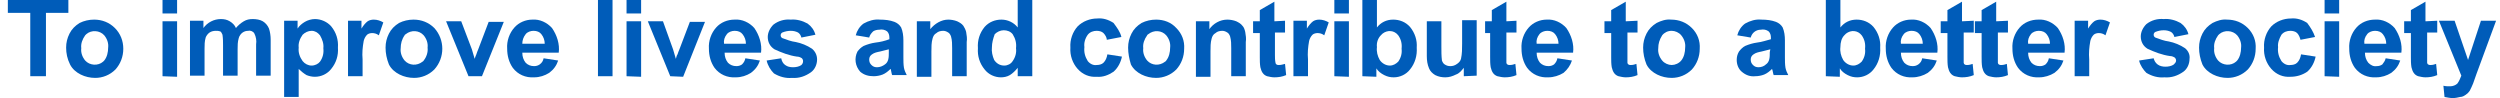 <?xml version="1.0" encoding="utf-8"?>
<!-- Generator: Adobe Illustrator 25.0.1, SVG Export Plug-In . SVG Version: 6.00 Build 0)  -->
<svg version="1.1" id="レイヤー_1" xmlns="http://www.w3.org/2000/svg" xmlns:xlink="http://www.w3.org/1999/xlink" x="0px"
	 y="0px" viewBox="0 0 446.1 17.5" style="enable-background:new 0 0 446.1 17.5;" xml:space="preserve">
<style type="text/css">
	.st0{fill:#005CB9;}
</style>
<path class="st0" d="M5.4,13.6V2.3h-4V0h10.8v2.3h-4v11.3H5.4z"/>
<path class="st0" d="M11.8,8.5c0-0.9,0.2-1.7,0.6-2.5c0.4-0.8,1-1.4,1.8-1.9c0.8-0.4,1.7-0.6,2.6-0.6c1.4,0,2.7,0.5,3.7,1.5
	S22,7.3,22,8.7s-0.5,2.7-1.4,3.7c-1,1-2.3,1.5-3.6,1.5c-0.9,0-1.8-0.2-2.6-0.6s-1.5-1-1.9-1.8C12,10.5,11.8,9.5,11.8,8.5z M14.5,8.6
	c-0.1,0.8,0.2,1.6,0.7,2.2c0.8,0.9,2.3,1,3.2,0.2c0.1-0.1,0.1-0.1,0.2-0.2c0.5-0.6,0.7-1.5,0.7-2.3c0.1-0.8-0.2-1.6-0.7-2.2
	c-0.8-0.9-2.3-1-3.2-0.2c-0.1,0.1-0.1,0.1-0.2,0.2C14.7,7,14.4,7.8,14.5,8.6L14.5,8.6z"/>
<path class="st0" d="M29,2.4V0h2.6v2.4H29z M29,13.6V3.8h2.6v9.9L29,13.6z"/>
<path class="st0" d="M33.9,3.7h2.4V5c0.7-1,1.9-1.6,3.1-1.6c0.6,0,1.1,0.1,1.6,0.4s0.9,0.7,1.1,1.2c0.4-0.5,0.9-0.9,1.4-1.2
	c0.5-0.3,1-0.4,1.6-0.4s1.3,0.1,1.8,0.4s0.9,0.8,1.1,1.3c0.2,0.6,0.3,1.3,0.3,2v6.4h-2.6V7.9c0.1-0.6,0-1.3-0.3-1.9
	c-0.2-0.4-0.7-0.6-1.1-0.5c-0.4,0-0.7,0.1-1,0.3c-0.3,0.2-0.6,0.6-0.7,1c-0.2,0.7-0.2,1.3-0.2,2v4.7h-2.6V8.1c0-0.6,0-1.2-0.1-1.9
	c-0.1-0.2-0.2-0.5-0.4-0.6c-0.3-0.1-0.5-0.1-0.8-0.1c-0.4,0-0.8,0.1-1.1,0.3c-0.3,0.2-0.6,0.6-0.7,0.9c-0.2,0.7-0.2,1.3-0.2,2v4.8
	h-2.6V3.7z"/>
<path class="st0" d="M50.7,3.7h2.4v1.4c0.3-0.5,0.8-0.9,1.3-1.2c0.5-0.3,1.2-0.5,1.8-0.5c1.1,0,2.2,0.5,2.9,1.3
	c0.9,1.1,1.3,2.4,1.2,3.8c0.1,1.4-0.3,2.7-1.2,3.8c-0.7,0.9-1.8,1.4-2.9,1.4c-0.5,0-1-0.1-1.5-0.3c-0.5-0.3-1-0.7-1.4-1.1v5h-2.6
	V3.7z M53.3,8.5c-0.1,0.9,0.2,1.7,0.7,2.4c0.4,0.5,1,0.8,1.6,0.8s1.2-0.3,1.5-0.7c0.5-0.7,0.7-1.5,0.6-2.4c0.1-0.8-0.2-1.6-0.6-2.3
	c-0.4-0.5-0.9-0.8-1.5-0.8S54.4,5.8,54,6.2C53.5,6.9,53.2,7.7,53.3,8.5z"/>
<path class="st0" d="M64.7,13.6h-2.6V3.7h2.4v1.4c0.3-0.5,0.7-1,1.1-1.3c0.3-0.2,0.7-0.3,1.1-0.3c0.6,0,1.2,0.2,1.7,0.5l-0.8,2.3
	c-0.4-0.3-0.8-0.4-1.2-0.4c-0.3,0-0.7,0.1-0.9,0.3c-0.3,0.3-0.5,0.7-0.6,1.1c-0.2,1.1-0.3,2.2-0.2,3.3V13.6z"/>
<path class="st0" d="M68.8,8.5c0-0.9,0.2-1.7,0.6-2.5s1-1.4,1.8-1.9c0.8-0.4,1.7-0.6,2.6-0.6c1.4,0,2.7,0.5,3.7,1.5
	c1.9,2.1,1.9,5.3,0,7.4c-1,1-2.3,1.5-3.6,1.5c-0.9,0-1.8-0.2-2.6-0.6c-0.8-0.4-1.5-1-1.9-1.8C69,10.5,68.8,9.5,68.8,8.5z M71.5,8.6
	c-0.1,0.8,0.2,1.6,0.7,2.2c0.8,0.9,2.2,1,3.2,0.2c0.1-0.1,0.2-0.1,0.2-0.2c0.5-0.6,0.8-1.5,0.7-2.3c0.1-0.8-0.2-1.6-0.7-2.2
	c-0.8-0.9-2.2-1-3.2-0.2c-0.1,0.1-0.2,0.1-0.2,0.2C71.7,7,71.5,7.8,71.5,8.6L71.5,8.6z"/>
<path class="st0" d="M83.6,13.6l-4-9.8h2.7l1.9,5l0.5,1.7c0.1-0.3,0.2-0.6,0.3-0.8c0.1-0.3,0.2-0.6,0.3-0.8l1.9-5h2.7L86,13.6
	L83.6,13.6L83.6,13.6z"/>
<path class="st0" d="M97,10.4l2.6,0.4c-0.3,0.9-0.8,1.6-1.6,2.2c-0.8,0.5-1.7,0.8-2.7,0.8c-1.5,0.1-2.9-0.5-3.8-1.7
	c-0.7-1-1-2.2-1-3.4c-0.1-1.4,0.4-2.8,1.3-3.8c0.8-0.9,2-1.4,3.2-1.4C96.3,3.4,97.6,4,98.5,5c0.9,1.3,1.4,2.9,1.2,4.4h-6.5
	c0,0.7,0.2,1.3,0.6,1.8c0.4,0.4,0.9,0.6,1.5,0.6c0.4,0,0.7-0.1,1-0.3C96.7,11.2,96.9,10.9,97,10.4z M97.2,7.8c0-0.6-0.2-1.2-0.6-1.7
	c-0.3-0.4-0.8-0.6-1.4-0.6c-0.5,0-1.1,0.2-1.4,0.6c-0.4,0.5-0.6,1.1-0.6,1.7H97.2z"/>
<path class="st0" d="M106.7,13.6V0h2.6v13.6H106.7z"/>
<path class="st0" d="M111.8,2.4V0h2.6v2.4H111.8z M111.8,13.6V3.8h2.6v9.9L111.8,13.6z"/>
<path class="st0" d="M119.6,13.6l-4-9.8h2.7l1.8,5l0.5,1.7c0.1-0.4,0.2-0.7,0.3-0.8c0.1-0.3,0.2-0.6,0.3-0.8l1.9-5h2.7l-3.9,9.8
	L119.6,13.6L119.6,13.6z"/>
<path class="st0" d="M133,10.4l2.6,0.4c-0.3,0.9-0.8,1.6-1.6,2.2c-0.8,0.5-1.7,0.8-2.7,0.8c-1.5,0.1-2.9-0.5-3.8-1.7
	c-0.7-1-1-2.2-1-3.4c-0.1-1.4,0.4-2.8,1.3-3.8c0.8-0.9,2-1.4,3.3-1.4c1.3-0.1,2.6,0.5,3.5,1.5c0.9,1.3,1.4,2.9,1.2,4.4h-6.5
	c0,0.7,0.2,1.3,0.6,1.8c0.4,0.4,0.9,0.6,1.5,0.6c0.4,0,0.7-0.1,1-0.3C132.7,11.2,132.9,10.9,133,10.4z M133.1,7.8
	c0-0.6-0.2-1.2-0.6-1.7c-0.3-0.4-0.8-0.6-1.4-0.6c-0.5,0-1.1,0.2-1.4,0.6c-0.4,0.5-0.6,1.1-0.5,1.7H133.1z"/>
<path class="st0" d="M136.8,10.8l2.6-0.4c0.1,0.5,0.3,0.9,0.7,1.2c0.4,0.3,0.9,0.4,1.4,0.4s1.1-0.1,1.5-0.4c0.2-0.2,0.3-0.4,0.3-0.7
	c0-0.2-0.1-0.4-0.2-0.5c-0.3-0.2-0.6-0.3-0.9-0.3c-1.4-0.2-2.7-0.7-4-1.3c-0.8-0.5-1.2-1.3-1.2-2.2c0-0.8,0.4-1.6,1-2.2
	c0.9-0.7,2-1,3.1-0.9c1-0.1,2.1,0.2,3,0.7c0.7,0.5,1.2,1.2,1.4,2L143,6.7c-0.1-0.4-0.3-0.7-0.6-0.9c-0.4-0.2-0.8-0.3-1.3-0.3
	s-1,0.1-1.5,0.3c-0.2,0.1-0.3,0.3-0.3,0.5s0.1,0.4,0.3,0.5c0.8,0.3,1.6,0.6,2.4,0.7c1,0.2,2,0.6,2.9,1.2c0.6,0.5,0.9,1.2,0.9,1.9
	c0,0.9-0.4,1.8-1.1,2.3c-1,0.7-2.1,1.1-3.4,1c-1.1,0.1-2.2-0.2-3.2-0.8C137.5,12.5,137,11.7,136.8,10.8z"/>
<path class="st0" d="M155.1,6.7l-2.4-0.4c0.2-0.8,0.7-1.6,1.4-2.1c0.9-0.5,1.9-0.8,2.9-0.7c0.9,0,1.8,0.1,2.6,0.4
	c0.5,0.2,0.9,0.5,1.2,1c0.3,0.7,0.4,1.5,0.4,2.3v3c0,0.6,0,1.3,0.1,1.9c0.1,0.5,0.3,0.9,0.5,1.3h-2.6c-0.1-0.2-0.1-0.4-0.2-0.8
	c0-0.2-0.1-0.3-0.1-0.3c-0.4,0.4-0.9,0.8-1.4,1s-1.1,0.3-1.6,0.3c-0.9,0-1.7-0.2-2.4-0.8c-0.9-1-1.1-2.4-0.5-3.6
	c0.3-0.4,0.7-0.8,1.1-1c0.7-0.3,1.4-0.5,2.1-0.6c0.9-0.1,1.7-0.3,2.5-0.6V6.7c0-0.4-0.1-0.8-0.4-1.1c-0.4-0.3-0.9-0.4-1.4-0.3
	c-0.4,0-0.8,0.1-1.1,0.3C155.4,6,155.2,6.3,155.1,6.7z M158.6,8.8c-0.3,0.1-0.9,0.2-1.6,0.4c-0.5,0.1-1,0.2-1.4,0.5
	c-0.3,0.2-0.5,0.5-0.5,0.9s0.1,0.7,0.4,1c0.3,0.3,0.6,0.4,1,0.4c0.5,0,1-0.2,1.4-0.5c0.3-0.2,0.5-0.5,0.6-0.9s0.1-0.8,0.1-1.3V8.8z"
	/>
<path class="st0" d="M172.5,13.6h-2.6v-5c0-0.7,0-1.4-0.2-2.1c-0.1-0.3-0.3-0.6-0.5-0.7c-0.3-0.2-0.6-0.3-0.9-0.3
	c-0.4,0-0.9,0.1-1.2,0.4c-0.4,0.2-0.6,0.6-0.7,1c-0.2,0.7-0.2,1.5-0.2,2.3v4.5h-2.6V3.8h2.4v1.4c0.8-1,2-1.7,3.2-1.7
	c0.5,0,1.1,0.1,1.6,0.3c0.4,0.2,0.8,0.4,1.1,0.8c0.2,0.3,0.4,0.7,0.5,1.1c0.1,0.6,0.2,1.2,0.1,1.8L172.5,13.6z"/>
<path class="st0" d="M184,13.6h-2.4v-1.5c-0.4,0.5-0.9,1-1.4,1.3s-1.1,0.4-1.6,0.4c-1.1,0-2.2-0.5-2.9-1.4c-0.9-1.1-1.3-2.4-1.2-3.8
	c-0.1-1.4,0.3-2.7,1.2-3.8c0.8-0.9,1.9-1.3,3-1.3s2.2,0.5,2.9,1.4V0h2.6v13.6C184.2,13.6,184,13.6,184,13.6z M177,8.4
	c-0.1,0.8,0.1,1.6,0.4,2.3c0.4,0.6,1,1,1.8,1c0.6,0,1.2-0.3,1.5-0.8c0.5-0.7,0.7-1.5,0.6-2.3c0.1-0.9-0.1-1.7-0.6-2.5
	c-0.4-0.5-1-0.7-1.6-0.7s-1.2,0.3-1.6,0.7C177.2,6.9,177,7.7,177,8.4L177,8.4z"/>
<path class="st0" d="M200.1,6.6l-2.6,0.5c0-0.4-0.3-0.9-0.6-1.2c-0.3-0.3-0.8-0.4-1.2-0.4c-0.6,0-1.2,0.2-1.6,0.7
	c-0.5,0.7-0.7,1.5-0.6,2.2c-0.1,0.9,0.1,1.7,0.6,2.5c0.4,0.5,1,0.8,1.6,0.7c0.4,0,0.9-0.1,1.2-0.4c0.4-0.4,0.6-0.9,0.7-1.5l2.6,0.4
	c-0.2,1-0.7,2-1.5,2.7c-0.9,0.6-1.9,1-3,0.9c-1.3,0.1-2.5-0.4-3.4-1.4s-1.4-2.4-1.3-3.8c-0.1-1.4,0.4-2.8,1.3-3.8
	c0.9-0.9,2.2-1.4,3.5-1.4c1-0.1,2,0.2,2.9,0.8C199.3,4.9,199.9,5.7,200.1,6.6z"/>
<path class="st0" d="M201.3,8.5c0-0.9,0.2-1.7,0.6-2.5c0.4-0.8,1-1.4,1.8-1.9c0.8-0.4,1.7-0.6,2.6-0.6c1.4,0,2.7,0.5,3.6,1.5
	c1,1,1.5,2.3,1.4,3.7c0,1.4-0.5,2.7-1.4,3.7c-1,1-2.3,1.5-3.6,1.5c-0.9,0-1.8-0.2-2.6-0.6s-1.5-1-1.9-1.8
	C201.5,10.5,201.3,9.5,201.3,8.5z M204,8.6c-0.1,0.8,0.2,1.6,0.7,2.2c0.8,0.9,2.2,1,3.2,0.2c0.1-0.1,0.2-0.1,0.2-0.2
	c0.5-0.6,0.7-1.5,0.7-2.3c0.1-0.8-0.2-1.6-0.7-2.2c-0.8-0.9-2.2-1-3.2-0.2c-0.1,0.1-0.2,0.1-0.2,0.2C204.2,7,203.9,7.8,204,8.6
	L204,8.6z"/>
<path class="st0" d="M222.3,13.6h-2.6v-5c0-0.7,0-1.4-0.2-2.1c-0.1-0.3-0.3-0.6-0.5-0.7c-0.3-0.2-0.6-0.3-0.9-0.3
	c-0.4,0-0.9,0.1-1.2,0.4c-0.4,0.2-0.6,0.6-0.7,1C216,7.6,216,8.4,216,9.2v4.5h-2.6V3.8h2.4v1.4c0.7-1,1.9-1.7,3.2-1.7
	c0.5,0,1.1,0.1,1.6,0.3c0.4,0.2,0.8,0.4,1.1,0.8c0.3,0.3,0.4,0.7,0.5,1.1c0.1,0.6,0.2,1.2,0.1,1.8L222.3,13.6z"/>
<path class="st0" d="M229.3,3.7v2.1h-1.8v4c0,0.5,0,0.9,0.1,1.4c0,0.1,0.1,0.3,0.2,0.3c0.1,0.1,0.3,0.1,0.4,0.1
	c0.4,0,0.7-0.1,1.1-0.2l0.2,2c-0.7,0.3-1.4,0.4-2.1,0.4c-0.4,0-0.9-0.1-1.3-0.2c-0.3-0.1-0.6-0.3-0.8-0.6c-0.2-0.3-0.3-0.6-0.4-1
	c-0.1-0.6-0.1-1.2-0.1-1.8V5.9h-1.2V3.8h1.2v-2l2.6-1.5v3.5L229.3,3.7z"/>
<path class="st0" d="M233.4,13.6h-2.6V3.7h2.4v1.4c0.3-0.5,0.7-1,1.1-1.3c0.3-0.2,0.7-0.3,1.1-0.3c0.6,0,1.2,0.2,1.7,0.5l-0.8,2.3
	c-0.4-0.3-0.8-0.4-1.2-0.4c-0.3,0-0.7,0.1-0.9,0.3c-0.3,0.3-0.5,0.7-0.6,1.1c-0.2,1.1-0.3,2.2-0.2,3.3V13.6z"/>
<path class="st0" d="M238.1,2.4V0h2.6v2.4H238.1z M238.1,13.6V3.8h2.6v9.9L238.1,13.6z"/>
<path class="st0" d="M243.1,13.6V0h2.6v4.9c0.7-0.9,1.7-1.4,2.9-1.4c1.1,0,2.2,0.4,3,1.3c0.9,1.1,1.3,2.4,1.2,3.7
	c0.1,1.4-0.3,2.8-1.2,3.9c-0.7,0.9-1.8,1.4-2.9,1.4c-0.6,0-1.1-0.1-1.7-0.4c-0.6-0.3-1.1-0.7-1.4-1.2v1.5L243.1,13.6z M245.7,8.4
	c-0.1,0.8,0.1,1.6,0.5,2.3c0.4,0.6,1.1,1,1.8,1c0.6,0,1.1-0.3,1.5-0.7c0.5-0.7,0.7-1.5,0.6-2.3c0.1-0.9-0.1-1.7-0.6-2.4
	c-0.7-0.9-1.9-1-2.8-0.3c-0.1,0.1-0.2,0.2-0.3,0.3C245.9,6.8,245.6,7.6,245.7,8.4L245.7,8.4z"/>
<path class="st0" d="M261.2,13.6v-1.5c-0.4,0.5-0.8,1-1.4,1.2c-0.6,0.3-1.2,0.5-1.9,0.5c-0.6,0-1.2-0.1-1.8-0.4
	c-0.5-0.3-0.9-0.7-1.1-1.2c-0.3-0.7-0.4-1.4-0.4-2.2V3.8h2.6v4.5c0,0.9,0,1.7,0.1,2.5c0.1,0.3,0.3,0.6,0.5,0.7
	c0.3,0.2,0.6,0.3,1,0.3s0.8-0.1,1.2-0.4c0.3-0.2,0.6-0.5,0.7-0.9c0.2-0.9,0.2-1.8,0.2-2.7V3.6h2.6v9.9L261.2,13.6L261.2,13.6
	L261.2,13.6z"/>
<path class="st0" d="M270.6,3.7v2.1h-1.8v4c0,0.5,0,0.9,0,1.4c0,0.1,0.1,0.3,0.2,0.3c0.1,0.1,0.3,0.1,0.4,0.1c0.4,0,0.7-0.1,1-0.2
	l0.2,2c-0.7,0.3-1.4,0.4-2.1,0.4c-0.4,0-0.9-0.1-1.3-0.2c-0.3-0.1-0.6-0.3-0.8-0.6c-0.2-0.3-0.3-0.6-0.4-1c-0.1-0.6-0.1-1.2-0.1-1.8
	V5.9H265V3.8h1.2v-2l2.6-1.5v3.5L270.6,3.7z"/>
<path class="st0" d="M277.9,10.4l2.6,0.4c-0.3,0.9-0.8,1.6-1.5,2.2c-0.8,0.5-1.8,0.8-2.7,0.8c-1.5,0.1-2.9-0.5-3.8-1.7
	c-0.7-1-1-2.2-1-3.4c-0.1-1.4,0.4-2.8,1.3-3.8c0.8-0.9,2-1.4,3.2-1.4c1.3-0.1,2.6,0.5,3.5,1.5c0.9,1.3,1.4,2.9,1.2,4.4h-6.5
	c0,0.7,0.2,1.3,0.6,1.8c0.4,0.4,0.9,0.6,1.5,0.6c0.4,0,0.7-0.1,1-0.3C277.6,11.2,277.8,10.9,277.9,10.4z M278.1,7.8
	c0-0.6-0.2-1.2-0.6-1.7c-0.3-0.4-0.8-0.6-1.4-0.6c-0.5,0-1.1,0.2-1.4,0.6c-0.4,0.5-0.6,1.1-0.5,1.7H278.1z"/>
<path class="st0" d="M292.2,3.7v2.1h-1.8v4c0,0.5,0,0.9,0,1.4c0,0.1,0.1,0.3,0.2,0.3c0.1,0.1,0.3,0.1,0.4,0.1c0.4,0,0.7-0.1,1-0.2
	l0.2,2c-0.7,0.3-1.4,0.4-2.1,0.4c-0.4,0-0.9-0.1-1.3-0.2c-0.3-0.1-0.6-0.3-0.8-0.6c-0.2-0.3-0.3-0.6-0.4-1c-0.1-0.6-0.1-1.2-0.1-1.8
	V5.9h-1.2V3.8h1.2v-2l2.6-1.5v3.5L292.2,3.7z"/>
<path class="st0" d="M293.2,8.5c0-0.9,0.2-1.7,0.6-2.5s1-1.4,1.8-1.9c0.8-0.4,1.7-0.7,2.6-0.6c1.4,0,2.7,0.5,3.7,1.5
	s1.5,2.3,1.4,3.7c0,1.4-0.5,2.7-1.4,3.7c-1,1-2.3,1.5-3.6,1.5c-0.9,0-1.8-0.2-2.6-0.6c-0.8-0.4-1.5-1-1.9-1.8
	C293.4,10.5,293.2,9.5,293.2,8.5z M295.9,8.6c-0.1,0.8,0.2,1.6,0.7,2.2c0.4,0.5,1.1,0.8,1.7,0.8s1.3-0.3,1.7-0.8
	c0.5-0.6,0.7-1.5,0.7-2.3c0.1-0.8-0.2-1.6-0.7-2.2c-0.4-0.5-1.1-0.8-1.7-0.8c-0.7,0-1.3,0.3-1.7,0.8C296.1,7.1,295.9,7.8,295.9,8.6
	L295.9,8.6z"/>
<path class="st0" d="M312.4,6.7L310,6.3c0.2-0.8,0.7-1.6,1.4-2.1c0.9-0.5,1.9-0.8,2.9-0.7c0.9,0,1.8,0.1,2.6,0.4
	c0.5,0.2,0.9,0.5,1.2,1c0.3,0.7,0.4,1.5,0.4,2.3v3c0,0.6,0,1.3,0.1,1.9c0.1,0.5,0.3,0.9,0.5,1.3h-2.6c-0.1-0.2-0.1-0.4-0.2-0.8
	c0-0.1-0.1-0.2-0.1-0.3c-0.4,0.4-0.9,0.8-1.4,1s-1.1,0.3-1.6,0.3c-0.9,0.1-1.7-0.2-2.4-0.8c-0.6-0.5-0.9-1.3-0.9-2.1
	c0-0.5,0.1-1,0.4-1.5c0.3-0.4,0.7-0.8,1.1-1c0.7-0.3,1.4-0.5,2.1-0.6c0.9-0.1,1.7-0.4,2.5-0.6V6.7c0-0.4-0.1-0.8-0.4-1.1
	c-0.4-0.3-0.9-0.4-1.4-0.3C313.3,5.3,312.6,5.9,312.4,6.7L312.4,6.7z M315.9,8.8c-0.3,0.1-0.9,0.2-1.6,0.4c-0.5,0.1-1,0.2-1.4,0.5
	c-0.3,0.2-0.5,0.5-0.5,0.9s0.1,0.7,0.4,1s0.6,0.4,1,0.4c0.5,0,1-0.2,1.3-0.5c0.3-0.2,0.5-0.5,0.6-0.9s0.1-0.8,0.1-1.3L315.9,8.8z"/>
<path class="st0" d="M325.8,13.6V0h2.6v4.9c0.7-0.9,1.7-1.4,2.9-1.4c1.1,0,2.2,0.4,3,1.3c0.9,1.1,1.3,2.4,1.2,3.7
	c0.1,1.4-0.3,2.8-1.2,3.9c-0.7,0.9-1.8,1.4-2.9,1.4c-0.6,0-1.1-0.1-1.7-0.4s-1.1-0.7-1.4-1.2v1.5L325.8,13.6z M328.4,8.4
	c-0.1,0.8,0.1,1.6,0.5,2.3c0.4,0.6,1.1,1,1.8,1c0.6,0,1.1-0.3,1.5-0.7c0.5-0.7,0.7-1.5,0.6-2.3c0.1-0.9-0.1-1.7-0.6-2.4
	c-0.7-0.9-1.9-1-2.8-0.3c-0.1,0.1-0.2,0.2-0.3,0.3C328.6,6.8,328.4,7.6,328.4,8.4z"/>
<path class="st0" d="M343,10.4l2.6,0.4c-0.3,0.9-0.8,1.6-1.6,2.2c-0.8,0.5-1.8,0.8-2.7,0.8c-1.5,0.1-2.9-0.5-3.8-1.7
	c-0.7-1-1-2.2-1-3.4c-0.1-1.4,0.4-2.8,1.3-3.8c0.8-0.9,2-1.4,3.2-1.4c1.3-0.1,2.6,0.5,3.5,1.5c0.9,1.3,1.4,2.9,1.2,4.4h-6.5
	c0,0.7,0.2,1.3,0.6,1.8c0.4,0.4,0.9,0.6,1.5,0.6c0.4,0,0.7-0.1,1-0.3C342.7,11.2,342.9,10.9,343,10.4z M343.1,7.8
	c0-0.6-0.2-1.2-0.6-1.7c-0.3-0.4-0.8-0.6-1.4-0.6c-0.5,0-1.1,0.2-1.4,0.6c-0.4,0.5-0.6,1.1-0.5,1.7H343.1z"/>
<path class="st0" d="M352.2,3.7v2.1h-1.8v4c0,0.5,0,0.9,0,1.4c0,0.1,0.1,0.3,0.2,0.3c0.1,0.1,0.3,0.1,0.4,0.1c0.4,0,0.7-0.1,1-0.2
	l0.2,2c-0.7,0.3-1.4,0.4-2.1,0.4c-0.4,0-0.9-0.1-1.3-0.2c-0.3-0.1-0.6-0.3-0.8-0.6c-0.2-0.3-0.3-0.6-0.4-1c-0.1-0.6-0.1-1.2-0.1-1.8
	V5.9h-1.2V3.8h1.2v-2l2.6-1.5v3.5L352.2,3.7z"/>
<path class="st0" d="M358.3,3.7v2.1h-1.8v4c0,0.5,0,0.9,0,1.4c0,0.1,0.1,0.3,0.2,0.3c0.1,0.1,0.3,0.1,0.4,0.1c0.4,0,0.7-0.1,1-0.2
	l0.2,2c-0.7,0.3-1.4,0.4-2.1,0.4c-0.4,0-0.9-0.1-1.3-0.2c-0.3-0.1-0.6-0.3-0.8-0.6c-0.2-0.3-0.3-0.6-0.4-1c-0.1-0.6-0.1-1.2-0.1-1.8
	V5.9h-1.2V3.8h1.2v-2l2.6-1.5v3.5L358.3,3.7z"/>
<path class="st0" d="M365.6,10.4l2.6,0.4c-0.3,0.9-0.8,1.6-1.6,2.2c-0.8,0.5-1.8,0.8-2.7,0.8c-1.5,0.1-2.9-0.5-3.8-1.7
	c-0.7-1-1-2.2-1-3.4c-0.1-1.4,0.4-2.8,1.3-3.8c0.8-0.9,2-1.4,3.3-1.4c1.3-0.1,2.6,0.5,3.5,1.5c0.9,1.3,1.4,2.9,1.2,4.4h-6.5
	c0,0.7,0.2,1.3,0.6,1.8c0.4,0.4,0.9,0.6,1.5,0.6c0.4,0,0.7-0.1,1-0.3C365.3,11.2,365.5,10.9,365.6,10.4z M365.8,7.8
	c0-0.6-0.2-1.2-0.6-1.7c-0.3-0.4-0.8-0.6-1.4-0.6c-0.5,0-1.1,0.2-1.4,0.6c-0.4,0.5-0.6,1.1-0.5,1.7H365.8z"/>
<path class="st0" d="M372.8,13.6h-2.6V3.7h2.4v1.4c0.3-0.5,0.7-1,1.1-1.3c0.3-0.2,0.7-0.3,1.1-0.3c0.6,0,1.2,0.2,1.7,0.5l-0.8,2.3
	c-0.4-0.3-0.8-0.4-1.2-0.4c-0.3,0-0.7,0.1-0.9,0.3c-0.3,0.3-0.5,0.7-0.6,1.1c-0.2,1.1-0.3,2.2-0.2,3.3V13.6z"/>
<path class="st0" d="M381.7,10.8l2.6-0.4c0.1,0.4,0.3,0.8,0.7,1.1c0.4,0.3,0.9,0.4,1.4,0.4s1.1-0.1,1.5-0.4c0.2-0.2,0.4-0.4,0.4-0.7
	c0-0.2-0.1-0.4-0.2-0.5c-0.3-0.2-0.6-0.3-0.9-0.3c-1.4-0.2-2.7-0.7-4-1.3c-0.8-0.5-1.2-1.3-1.2-2.2c0-0.8,0.4-1.6,1-2.2
	c0.9-0.7,2-1,3.1-0.9c1-0.1,2.1,0.2,3,0.7c0.7,0.5,1.2,1.2,1.4,2L388,6.6c-0.1-0.4-0.3-0.7-0.6-0.9c-0.4-0.2-0.8-0.3-1.3-0.3
	s-1,0.1-1.5,0.3c-0.2,0.1-0.3,0.3-0.3,0.5s0.1,0.4,0.3,0.5c0.8,0.3,1.6,0.6,2.4,0.7c1,0.2,2,0.6,2.9,1.2c0.6,0.5,0.9,1.2,0.8,1.9
	c0,0.9-0.4,1.8-1.1,2.3c-1,0.7-2.1,1.1-3.4,1c-1.1,0.1-2.2-0.2-3.2-0.8C382.5,12.5,381.9,11.7,381.7,10.8z"/>
<path class="st0" d="M392.4,8.5c0-0.9,0.2-1.7,0.6-2.5s1-1.4,1.8-1.9c0.8-0.4,1.7-0.7,2.6-0.6c1.4,0,2.7,0.5,3.7,1.5
	s1.5,2.3,1.4,3.7c0,1.4-0.5,2.7-1.4,3.7c-1,1-2.3,1.5-3.6,1.5c-0.9,0-1.8-0.2-2.6-0.6c-0.8-0.4-1.5-1-1.9-1.8
	C392.6,10.5,392.4,9.5,392.4,8.5z M395.1,8.6c-0.1,0.8,0.2,1.6,0.7,2.2c0.8,0.9,2.3,1,3.2,0.2c0.1-0.1,0.1-0.1,0.2-0.2
	c0.5-0.6,0.7-1.5,0.7-2.3c0.1-0.8-0.2-1.6-0.7-2.2c-0.8-0.9-2.3-1-3.2-0.2c-0.1,0.1-0.1,0.1-0.2,0.2C395.3,7,395,7.8,395.1,8.6
	L395.1,8.6z"/>
<path class="st0" d="M413.1,6.6l-2.6,0.5c-0.1-0.4-0.3-0.9-0.6-1.2c-0.3-0.3-0.8-0.4-1.2-0.4c-0.6,0-1.2,0.2-1.6,0.7
	c-0.4,0.7-0.7,1.5-0.6,2.2c-0.1,0.9,0.1,1.7,0.6,2.5c0.4,0.5,1,0.8,1.6,0.7c0.4,0,0.9-0.1,1.2-0.4c0.4-0.4,0.6-0.9,0.7-1.5l2.6,0.4
	c-0.2,1-0.7,2-1.5,2.7c-0.9,0.6-1.9,0.9-3,0.9c-1.3,0.1-2.5-0.4-3.4-1.4s-1.4-2.4-1.3-3.8c-0.1-1.4,0.4-2.8,1.3-3.8
	c0.9-0.9,2.2-1.4,3.5-1.4c1-0.1,2,0.2,2.9,0.8C412.3,4.9,412.8,5.7,413.1,6.6z"/>
<path class="st0" d="M414.8,2.4V0h2.6v2.4H414.8z M414.8,13.6V3.8h2.6v9.9L414.8,13.6z"/>
<path class="st0" d="M425.7,10.4l2.6,0.4c-0.3,0.9-0.8,1.6-1.6,2.2c-0.8,0.5-1.7,0.8-2.7,0.8c-1.5,0.1-2.9-0.5-3.8-1.7
	c-0.7-1-1-2.2-1-3.4c-0.1-1.4,0.4-2.8,1.3-3.8c0.8-0.9,2-1.4,3.3-1.4c1.3-0.1,2.6,0.5,3.5,1.5c0.9,1.3,1.4,2.9,1.2,4.4H422
	c0,0.7,0.2,1.3,0.6,1.8c0.4,0.4,0.9,0.7,1.5,0.6c0.4,0,0.7-0.1,1-0.3C425.3,11.2,425.6,10.9,425.7,10.4z M425.8,7.8
	c0-0.6-0.2-1.2-0.6-1.7c-0.3-0.4-0.8-0.6-1.4-0.6c-0.5,0-1.1,0.2-1.4,0.6c-0.4,0.5-0.6,1.1-0.5,1.7H425.8z"/>
<path class="st0" d="M434.9,3.7v2.1h-1.8v4c0,0.5,0,0.9,0,1.4c0,0.1,0.1,0.3,0.2,0.3c0.1,0.1,0.3,0.1,0.4,0.1c0.4,0,0.7-0.1,1-0.2
	l0.2,2c-0.7,0.3-1.4,0.4-2.1,0.4c-0.4,0-0.9-0.1-1.3-0.2c-0.3-0.1-0.6-0.3-0.8-0.6c-0.2-0.3-0.3-0.6-0.4-1c-0.1-0.6-0.1-1.2-0.1-1.8
	V5.9H429V3.8h1.2v-2l2.6-1.5v3.5L434.9,3.7z"/>
<path class="st0" d="M435.2,3.7h2.8l2.4,7l2.3-7h2.7l-3.5,9.5l-0.6,1.7c-0.2,0.5-0.4,0.9-0.6,1.3c-0.2,0.3-0.4,0.5-0.7,0.7
	c-0.3,0.2-0.6,0.4-1,0.4c-0.4,0.1-0.9,0.2-1.3,0.2c-0.5,0-1-0.1-1.5-0.2l-0.2-2c0.4,0.1,0.8,0.1,1.2,0.1c0.5,0,1-0.2,1.3-0.5
	c0.3-0.4,0.5-0.9,0.7-1.4L435.2,3.7z"/>
</svg>
